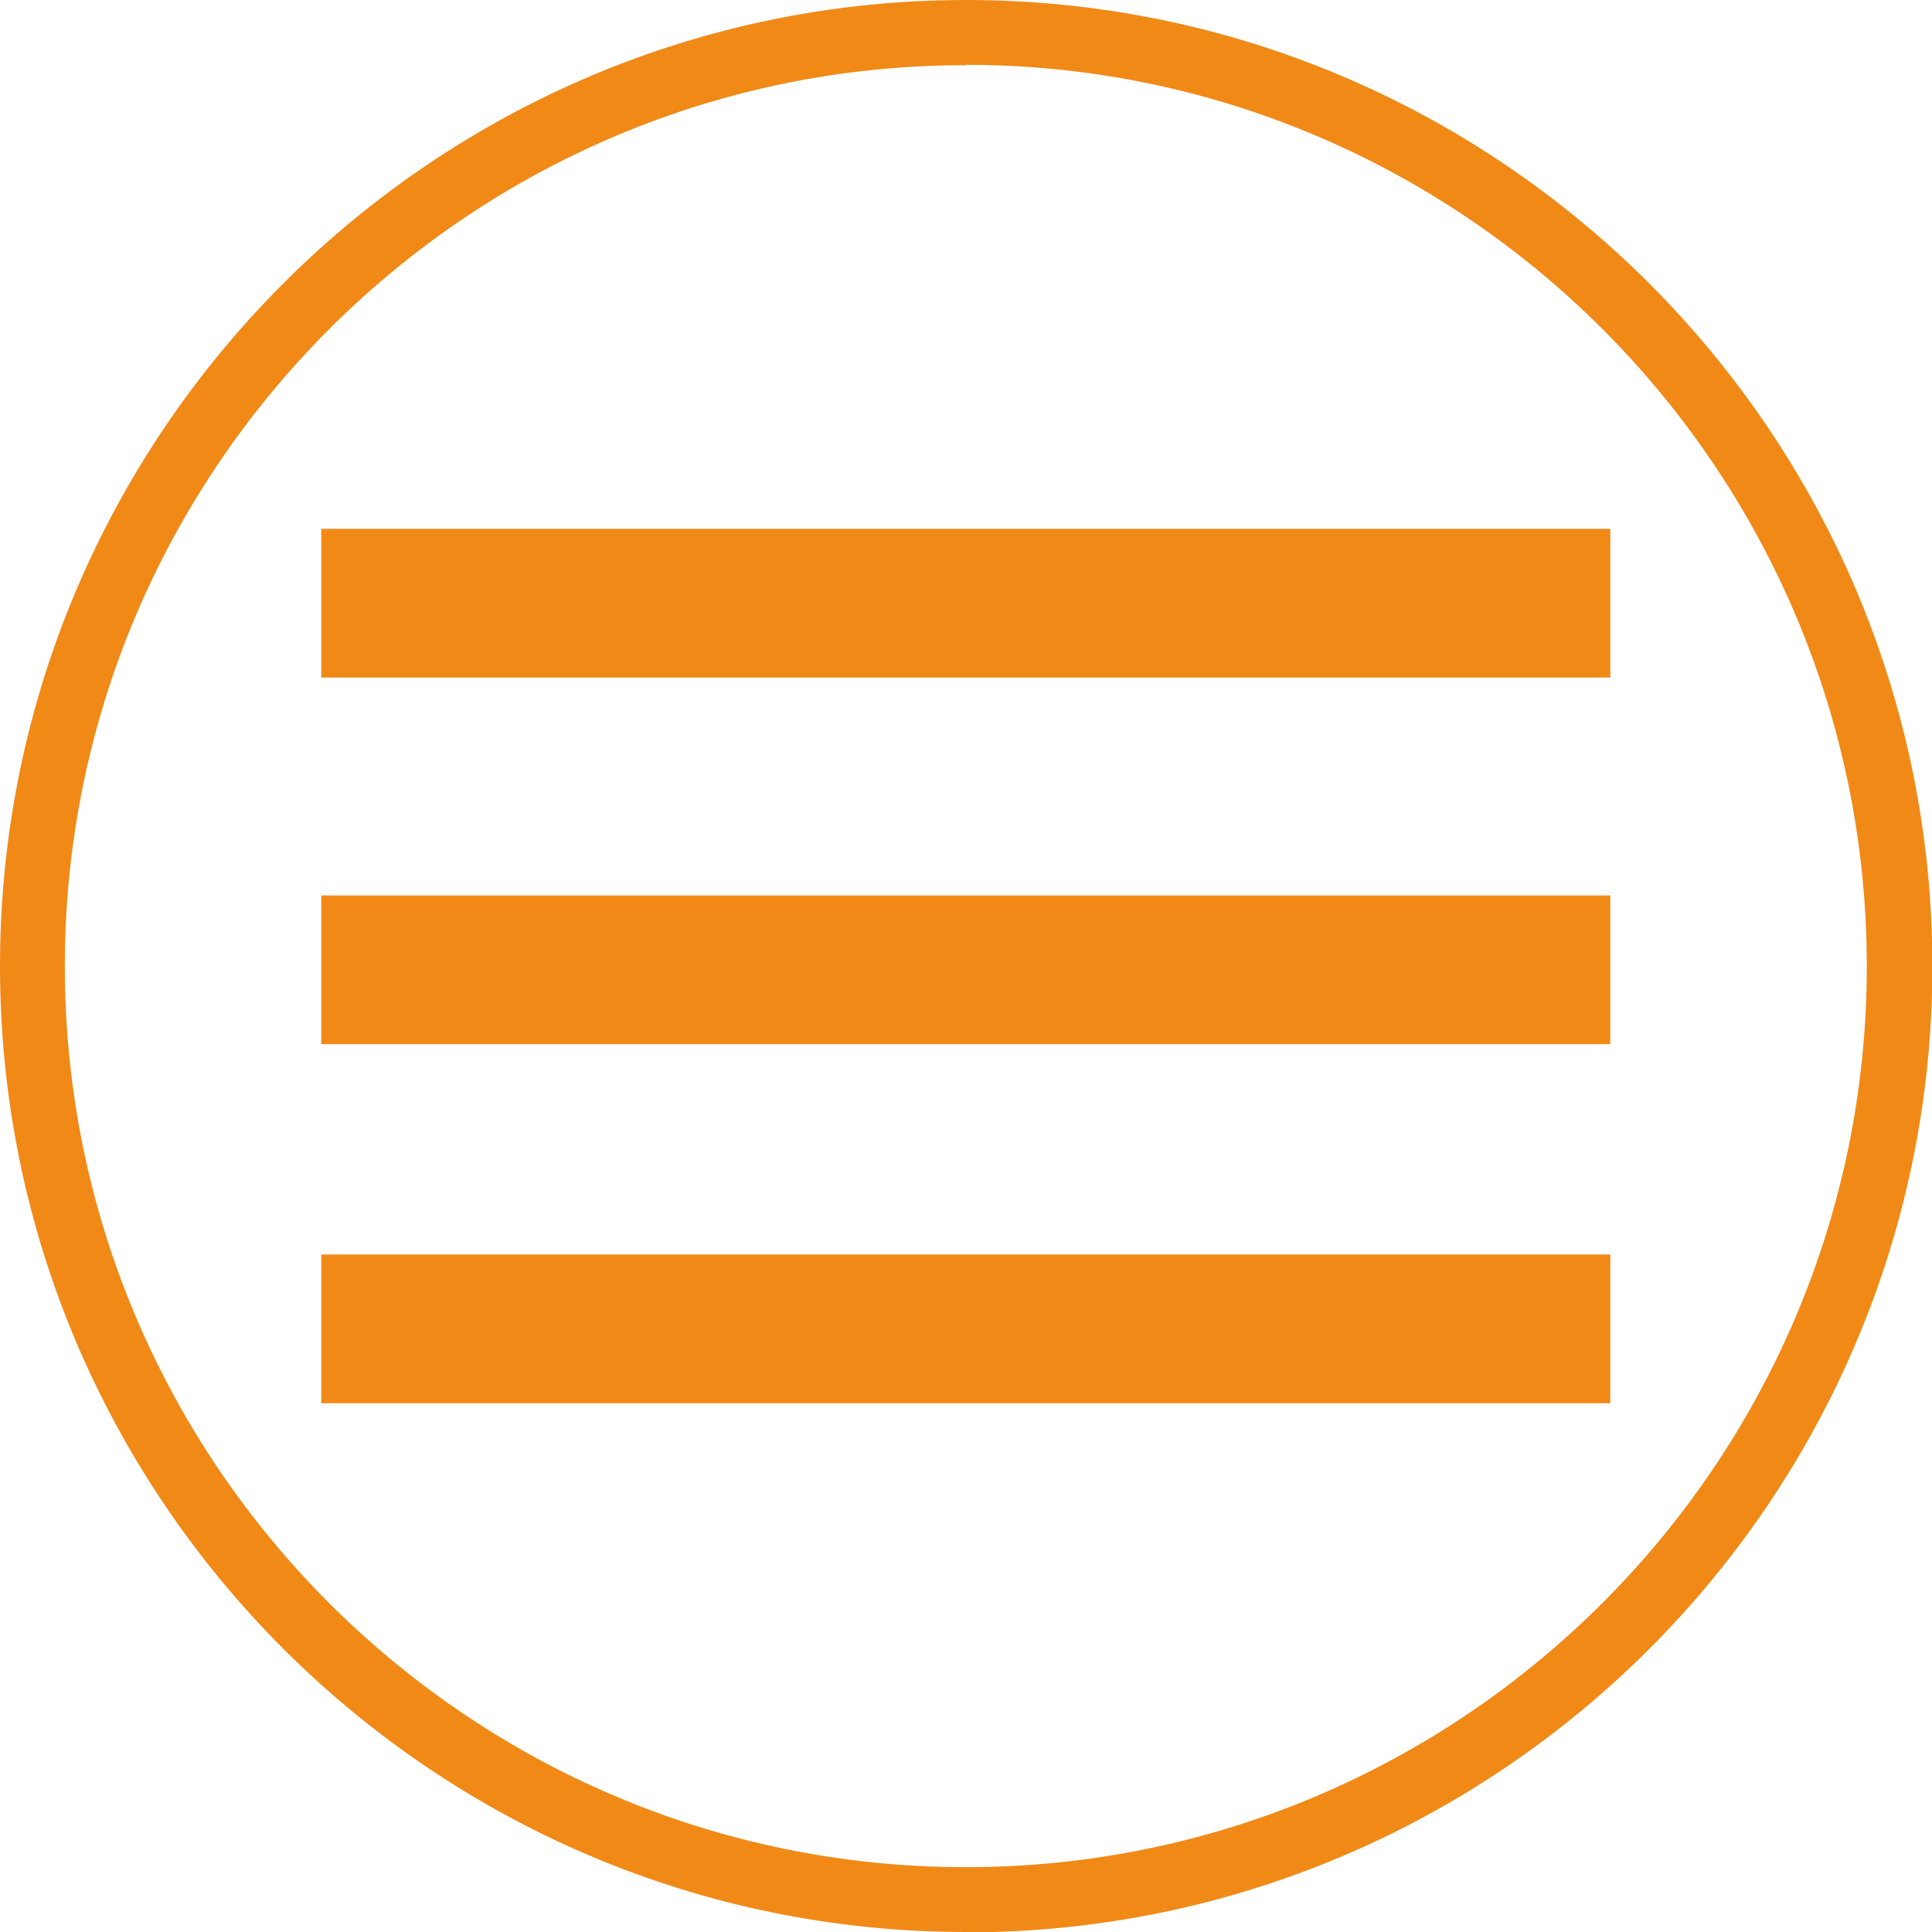 <svg width="40" height="40" viewBox="0 0 40 40" fill="none" xmlns="http://www.w3.org/2000/svg">
<g clip-path="url(#clip0_6404_195776)">
<path d="M20.004 40C8.973 40 0 31.027 0 20.004C0 8.981 8.973 0 20.004 0C31.035 0 40.008 8.973 40.008 20.004C40.008 31.035 31.035 40.008 20.004 40.008M20.004 1.35C9.714 1.342 1.342 9.714 1.342 20.004C1.342 30.294 9.714 38.658 19.996 38.658C30.278 38.658 38.65 30.286 38.65 20.004C38.65 9.722 30.286 1.342 20.004 1.342V1.35Z" fill="#F18917"/>
<path d="M33.34 10.949H6.652V14.028H33.34V10.949Z" fill="#F18917"/>
<path d="M33.34 18.539H6.652V21.618H33.34V18.539Z" fill="#F18917"/>
<path d="M33.34 25.973H6.652V29.052H33.34V25.973Z" fill="#F18917"/>
</g>
<defs>
<clipPath id="clip0_6404_195776">
<rect width="40" height="40" fill="white"/>
</clipPath>
</defs>
</svg>
